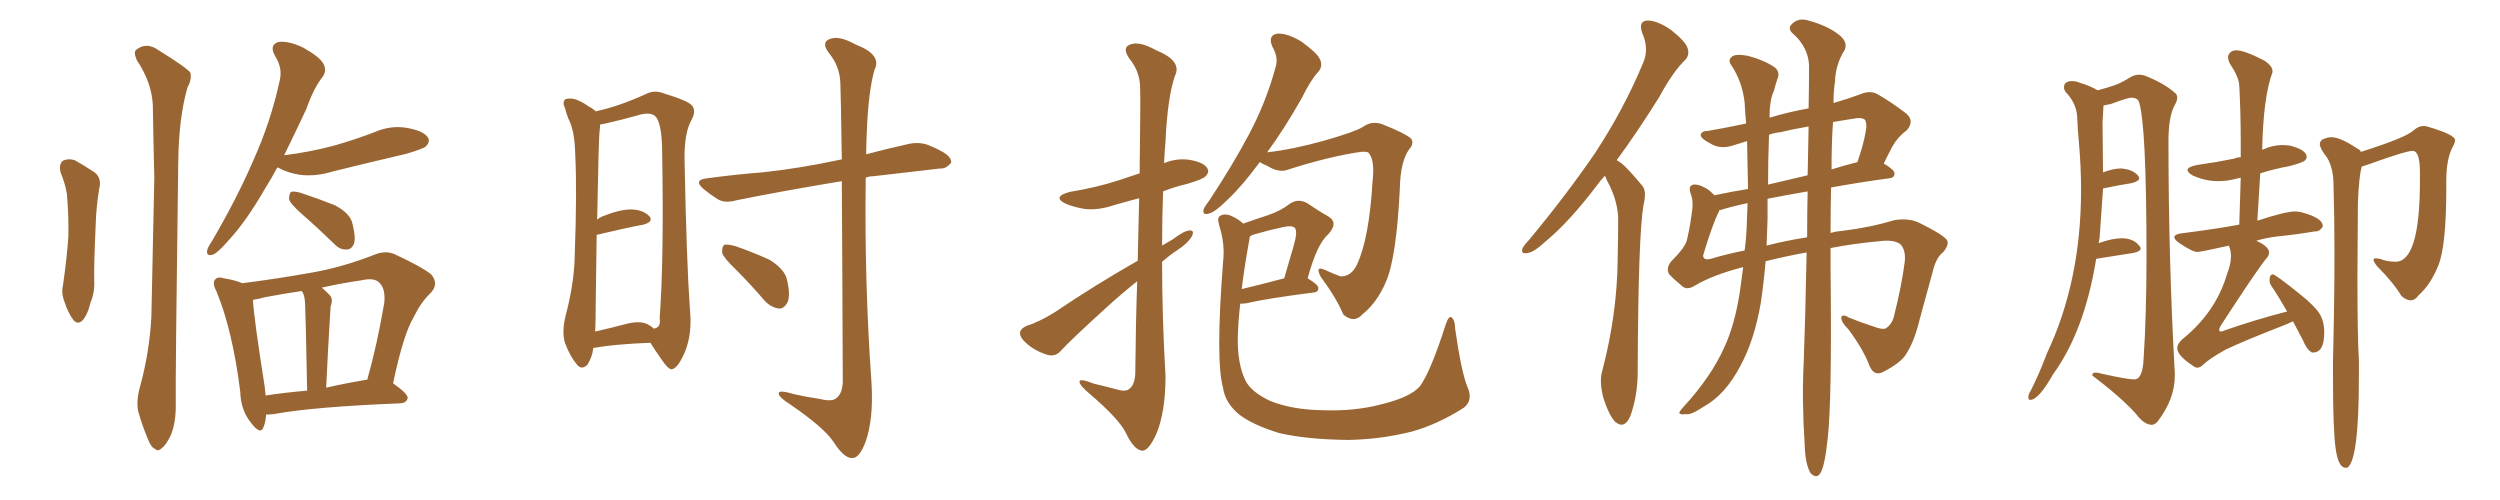 <svg xmlns="http://www.w3.org/2000/svg" xmlns:xlink="http://www.w3.org/1999/xlink" width="750" height="150"><path fill="#996633" padding="10" d="M18.16 51.71L18.16 51.71Q17.58 49.22 18.90 48.19L18.90 48.19Q20.51 47.46 22.41 48.05L22.41 48.05Q25.05 49.51 27.69 51.27L27.69 51.27Q30.76 53.03 29.74 56.69L29.74 56.69Q28.86 62.11 28.71 67.38L28.71 67.38Q28.13 80.13 28.27 84.52L28.27 84.52Q28.42 87.74 27.10 90.97L27.10 90.97Q26.37 94.04 25.05 95.80L25.05 95.80Q23.44 97.71 21.97 95.95L21.97 95.95Q20.36 93.75 19.34 90.53L19.34 90.53Q18.31 87.89 18.90 85.55L18.90 85.55Q20.07 77.34 20.51 71.04L20.51 71.04Q20.65 64.89 20.07 58.15L20.07 58.15Q19.48 54.79 18.16 51.71ZM42.04 115.87L42.04 115.87Q44.82 105.76 45.41 95.07L45.41 95.07Q45.85 73.24 46.29 53.32L46.29 53.32Q46.00 41.75 45.85 31.64L45.85 31.64Q45.56 24.76 41.02 18.02L41.02 18.02Q39.99 15.53 40.87 14.94L40.87 14.94Q43.95 12.45 47.61 15.09L47.61 15.09Q56.10 20.36 57.13 21.83L57.13 21.83Q57.57 23.88 56.25 26.22L56.25 26.22Q53.61 35.30 53.47 48.93L53.47 48.93Q52.59 114.70 52.73 121.88L52.73 121.88Q52.73 126.86 51.27 130.52L51.27 130.52Q49.66 133.74 48.63 134.33L48.63 134.33Q47.46 135.64 46.44 134.62L46.44 134.62Q45.26 134.18 44.24 131.40L44.24 131.40Q42.77 127.88 41.75 124.37L41.75 124.37Q40.58 121.14 42.04 115.87ZM83.20 50.24L83.20 50.24Q81.30 53.76 79.54 56.54L79.54 56.54Q73.97 66.21 68.99 71.63L68.99 71.63Q65.48 75.73 64.01 76.32L64.01 76.32Q61.96 77.05 62.11 75.29L62.11 75.29Q62.26 74.27 63.57 72.36L63.57 72.36Q71.04 59.62 76.03 48.05L76.03 48.05Q81.30 36.33 83.94 24.02L83.94 24.02Q84.81 20.36 82.47 16.70L82.47 16.70Q80.71 13.48 83.50 12.60L83.50 12.60Q86.57 12.16 91.11 14.36L91.11 14.36Q95.95 17.14 96.97 19.04L96.97 19.04Q98.14 21.09 96.83 23.00L96.83 23.00Q94.19 26.22 91.85 32.81L91.85 32.81Q88.33 40.28 85.25 46.58L85.25 46.58Q93.31 45.56 100.34 43.65L100.34 43.65Q106.49 41.89 112.21 39.70L112.21 39.70Q117.19 37.50 122.17 38.38L122.17 38.38Q127.00 39.26 128.32 41.16L128.32 41.16Q129.20 42.48 127.73 43.95L127.73 43.95Q126.86 44.68 121.88 46.14L121.88 46.14Q110.60 48.78 99.90 51.42L99.90 51.42Q94.78 53.03 89.94 52.44L89.94 52.44Q86.28 51.86 83.64 50.39L83.64 50.39Q83.35 50.24 83.20 50.24ZM90.67 64.31L90.67 64.31Q87.16 61.23 86.72 59.77L86.72 59.77Q86.72 58.15 87.30 57.57L87.30 57.57Q88.33 57.28 90.23 57.86L90.23 57.86Q95.51 59.62 100.34 61.52L100.34 61.52Q105.18 64.01 105.76 67.24L105.76 67.24Q106.79 71.19 106.20 73.10L106.20 73.10Q105.47 74.85 104.00 74.85L104.00 74.85Q101.95 75 100.20 73.10L100.20 73.10Q95.21 68.26 90.67 64.31ZM79.83 124.37L79.83 124.37Q79.69 126.56 79.10 128.03L79.10 128.03Q78.22 130.66 75.44 127.00L75.44 127.00Q72.22 123.19 72.07 117.48L72.07 117.48Q69.73 98.88 64.89 87.30L64.89 87.30Q63.57 84.81 64.60 83.79L64.60 83.79Q65.33 82.91 67.24 83.50L67.24 83.50Q70.75 84.08 72.66 84.96L72.66 84.96Q83.20 83.64 93.75 81.74L93.75 81.74Q102.83 80.13 112.21 76.46L112.21 76.46Q115.72 75 118.51 76.32L118.51 76.32Q126.71 80.13 129.35 82.32L129.35 82.32Q131.84 85.25 129.05 88.04L129.05 88.04Q126.27 90.67 124.07 95.21L124.07 95.21Q121.00 100.34 117.92 114.99L117.92 114.99Q122.31 118.07 122.31 119.38L122.31 119.38Q122.02 120.85 120.12 121.00L120.12 121.00Q94.19 122.02 82.18 124.22L82.18 124.22Q80.86 124.37 79.83 124.37ZM109.72 113.96L109.72 113.96Q110.01 113.82 110.16 113.96L110.16 113.96Q113.09 103.71 115.28 90.82L115.28 90.82Q115.72 86.72 113.82 84.81L113.82 84.81Q112.21 83.20 108.54 84.08L108.54 84.08Q102.39 84.96 96.53 86.28L96.53 86.28Q97.56 87.16 98.88 88.48L98.88 88.48Q100.05 89.65 99.17 91.99L99.17 91.99Q99.17 93.02 99.02 94.48L99.02 94.48Q98.44 103.86 97.85 116.31L97.85 116.31Q103.56 114.99 109.72 113.96ZM79.69 118.65L79.69 118.65L79.69 118.65Q85.40 117.77 92.14 117.19L92.14 117.19Q91.70 94.63 91.55 91.99L91.55 91.99Q91.55 89.50 90.97 88.04L90.97 88.04Q90.67 87.45 90.53 87.30L90.53 87.30Q84.67 88.18 79.25 89.21L79.25 89.21Q77.34 89.79 75.88 89.94L75.88 89.94Q76.17 95.51 79.39 115.87L79.39 115.87Q79.54 117.19 79.69 118.65ZM177.98 104.44L177.98 104.44Q177.69 107.08 176.22 109.42L176.22 109.42Q174.46 111.18 173.00 109.28L173.00 109.28Q170.95 106.79 169.48 102.83L169.48 102.83Q168.46 99.32 169.78 94.34L169.78 94.34Q172.27 84.81 172.41 76.76L172.41 76.76Q173.14 57.28 172.56 46.14L172.56 46.14Q172.41 39.11 170.51 35.60L170.51 35.60Q169.92 34.13 169.48 32.37L169.48 32.37Q168.60 30.62 169.63 29.74L169.63 29.74Q171.39 29.30 172.85 29.88L172.85 29.88Q175.05 30.76 176.37 31.79L176.37 31.79Q177.83 32.52 178.71 33.40L178.71 33.40Q185.60 31.93 193.65 28.27L193.65 28.27Q196.29 26.81 199.51 28.13L199.51 28.13Q206.69 30.32 207.71 31.79L207.71 31.79Q208.89 33.40 207.42 36.04L207.42 36.04Q205.22 39.99 205.37 48.05L205.37 48.05Q205.96 78.66 206.98 92.87L206.98 92.87Q207.71 100.05 205.52 105.47L205.52 105.47Q203.47 110.30 201.71 110.74L201.71 110.74Q200.68 111.18 198.34 107.67L198.34 107.67Q196.58 105.18 195.12 102.83L195.12 102.83Q184.13 103.27 178.71 104.30L178.71 104.30Q178.13 104.30 177.98 104.44ZM194.53 97.41L194.53 97.41Q195.56 98.00 196.14 98.58L196.14 98.58Q198.34 98.29 197.90 95.51L197.90 95.51Q199.22 77.49 198.63 44.82L198.63 44.82Q198.49 36.77 196.58 34.86L196.58 34.86Q194.97 33.40 190.87 34.72L190.87 34.72Q186.18 36.04 182.23 36.91L182.23 36.91Q181.05 37.21 180.03 37.35L180.03 37.35Q180.03 38.23 179.88 39.26L179.88 39.26Q179.59 41.31 179.15 65.92L179.15 65.92Q179.74 65.33 180.76 64.89L180.76 64.89Q186.33 62.70 189.55 62.84L189.55 62.84Q193.07 62.99 194.82 64.89L194.82 64.89Q196.14 66.50 193.07 67.38L193.07 67.38Q186.91 68.55 179.00 70.46L179.00 70.46Q178.86 79.54 178.71 91.55L178.71 91.55Q178.71 96.24 178.56 99.46L178.56 99.46Q183.11 98.44 188.09 97.12L188.09 97.12Q192.19 96.09 194.53 97.41ZM252.54 54.35L252.54 54.35Q234.81 57.28 221.04 60.06L221.04 60.06Q217.53 61.08 215.33 59.77L215.33 59.77Q212.99 58.30 211.23 56.84L211.23 56.84Q207.71 53.91 212.26 53.47L212.26 53.47Q221.04 52.29 228.66 51.71L228.66 51.71Q239.79 50.54 252.10 47.90L252.10 47.90Q252.39 47.75 252.54 47.90L252.54 47.90Q252.25 27.54 252.10 24.90L252.10 24.90Q251.95 19.92 248.73 15.97L248.73 15.97Q246.24 12.74 248.88 11.72L248.88 11.72Q251.66 10.55 256.64 13.33L256.64 13.33Q264.70 16.41 262.35 20.95L262.35 20.95Q260.45 27.54 260.01 40.43L260.01 40.43Q259.86 43.51 259.86 46.29L259.86 46.29Q265.87 44.68 272.46 43.21L272.46 43.21Q275.68 42.48 278.47 43.51L278.47 43.51Q280.96 44.53 281.98 45.12L281.98 45.12Q285.50 46.88 285.35 48.78L285.35 48.78Q283.89 50.68 282.13 50.54L282.13 50.54Q273.05 51.56 261.91 52.88L261.91 52.88Q260.74 52.88 259.72 53.32L259.72 53.32Q259.28 84.23 261.47 115.14L261.47 115.14Q262.06 125.68 259.72 132.42L259.72 132.42Q257.81 137.55 255.62 137.40L255.62 137.40Q253.27 137.55 250.05 132.57L250.05 132.57Q247.27 128.32 237.01 121.29L237.01 121.29Q233.79 119.24 233.64 118.21L233.64 118.21Q233.20 116.75 238.04 118.21L238.04 118.21Q241.85 119.09 245.95 119.68L245.95 119.68Q249.46 120.56 250.78 119.53L250.78 119.53Q252.69 118.21 252.83 114.55L252.83 114.55Q252.69 76.03 252.54 54.35ZM220.75 80.86L220.75 80.86L220.75 80.86Q217.09 77.34 216.65 75.88L216.65 75.88Q216.50 73.97 217.38 73.39L217.38 73.39Q218.26 73.24 220.61 73.83L220.61 73.83Q226.03 75.73 230.86 77.93L230.86 77.93Q235.55 80.86 236.13 84.08L236.13 84.08Q237.16 88.48 236.28 90.67L236.28 90.67Q235.25 92.58 233.79 92.58L233.79 92.58Q231.45 92.29 229.54 90.38L229.54 90.38Q225.15 85.25 220.75 80.86ZM341.16 84.38L341.16 84.38Q336.91 87.74 332.37 91.85L332.37 91.85Q321.09 102.10 318.31 105.18L318.31 105.18Q316.70 107.08 314.36 106.49L314.36 106.49Q310.84 105.47 308.06 103.13L308.06 103.13Q305.86 101.22 306.01 99.76L306.01 99.76Q306.15 98.58 308.06 97.71L308.06 97.71Q311.57 96.68 316.55 93.60L316.55 93.60Q327.98 85.84 341.31 78.22L341.31 78.22Q341.60 67.53 341.75 59.47L341.75 59.47Q337.79 60.50 334.28 61.52L334.28 61.52Q329.59 63.13 325.49 62.70L325.49 62.70Q321.97 62.11 319.63 61.08L319.63 61.08Q315.53 59.03 320.95 57.57L320.95 57.57Q329.00 56.25 335.74 54.05L335.74 54.05Q338.67 53.03 341.89 52.00L341.89 52.00Q342.19 29.30 342.04 26.51L342.04 26.51Q342.04 21.53 338.82 17.58L338.82 17.58Q336.47 14.21 339.11 13.33L339.11 13.33Q341.89 12.30 346.88 15.09L346.88 15.09Q354.79 18.31 352.44 22.85L352.44 22.85Q350.24 29.44 349.66 42.33L349.66 42.33Q349.37 45.70 349.22 48.93L349.22 48.93Q352.88 47.46 356.54 47.90L356.54 47.90Q361.08 48.63 362.11 50.39L362.11 50.39Q362.99 51.56 361.67 52.88L361.67 52.88Q360.94 53.76 355.96 55.22L355.96 55.22Q352.15 56.10 348.93 57.42L348.93 57.42Q348.63 65.33 348.63 73.68L348.63 73.68Q350.39 72.66 351.86 71.78L351.86 71.78Q355.08 69.29 356.84 69.14L356.84 69.14Q358.45 68.99 357.57 70.90L357.57 70.90Q356.10 73.24 353.03 75.15L353.03 75.15Q350.83 76.61 348.63 78.52L348.63 78.52Q348.63 95.51 349.66 112.79L349.66 112.79Q349.66 123.63 346.88 130.22L346.88 130.22Q344.53 135.35 342.63 135.21L342.63 135.21Q340.14 134.91 337.79 129.93L337.79 129.93Q335.74 125.68 326.81 118.07L326.81 118.07Q324.02 115.72 323.88 114.70L323.88 114.70Q323.44 113.23 328.27 115.14L328.27 115.14Q331.49 115.87 334.72 116.75L334.72 116.75Q337.65 117.63 338.67 116.75L338.67 116.75Q340.43 115.58 340.58 112.06L340.58 112.06Q340.72 96.68 341.16 84.38ZM377.93 48.63L377.93 48.63Q372.66 55.81 368.26 59.91L368.26 59.91Q364.60 63.57 362.84 64.01L362.84 64.01Q360.64 64.75 361.08 62.84L361.08 62.84Q361.38 61.96 362.84 60.06L362.84 60.06Q369.73 49.66 374.71 40.28L374.71 40.28Q379.83 30.62 382.62 20.36L382.62 20.36Q383.64 17.29 381.74 14.06L381.74 14.06Q380.27 10.69 383.06 10.11L383.06 10.11Q385.99 9.81 390.38 12.45L390.38 12.45Q395.07 15.82 395.95 17.72L395.95 17.72Q396.97 19.78 395.51 21.53L395.51 21.53Q393.16 24.02 390.53 29.44L390.53 29.44Q385.11 38.96 380.13 45.70L380.13 45.70Q387.89 44.82 397.27 42.19L397.27 42.19Q406.49 39.55 408.84 38.09L408.84 38.09Q411.47 36.18 414.55 37.21L414.55 37.21Q421.88 40.14 423.34 41.60L423.34 41.60Q424.37 43.07 422.61 44.97L422.61 44.97Q420.12 48.78 419.97 56.25L419.97 56.25Q418.95 77.49 415.72 84.67L415.72 84.67Q413.09 90.82 408.69 94.34L408.69 94.34Q406.20 97.12 402.98 94.34L402.98 94.34Q401.07 89.65 396.24 83.06L396.24 83.06Q394.34 79.54 397.56 81.01L397.56 81.01Q399.76 82.03 402.10 82.91L402.10 82.91Q405.32 83.06 407.08 79.39L407.08 79.39Q410.74 71.63 411.77 54.35L411.77 54.35Q412.50 48.19 410.60 45.85L410.60 45.85Q410.16 45.41 408.25 45.56L408.25 45.56Q399.02 46.88 386.57 50.83L386.57 50.83Q383.79 52.00 380.27 49.80L380.27 49.80Q378.52 49.07 377.93 48.63ZM440.33 116.31L440.33 116.31Q441.94 120.12 439.16 122.31L439.16 122.31Q431.40 127.29 423.49 129.49L423.49 129.49Q414.11 131.84 404.30 131.98L404.30 131.98Q392.14 131.84 383.79 129.93L383.79 129.93Q375.73 127.44 371.78 124.37L371.78 124.37Q367.53 120.85 366.94 116.46L366.94 116.46Q364.60 108.25 366.94 78.37L366.94 78.37Q367.53 73.10 365.77 67.68L365.77 67.68Q365.04 65.19 366.06 64.75L366.06 64.75Q367.24 64.01 368.99 64.60L368.99 64.60Q371.48 65.63 372.95 67.09L372.95 67.09Q377.05 65.63 380.27 64.60L380.27 64.60Q384.23 63.28 387.01 61.08L387.01 61.08Q389.50 59.47 392.14 60.94L392.14 60.94Q395.80 63.43 398.44 64.89L398.44 64.89Q401.66 66.80 398.44 70.31L398.44 70.31Q395.07 73.24 392.29 83.50L392.29 83.50Q395.51 85.40 395.51 86.43L395.51 86.43Q395.51 87.60 394.19 87.74L394.19 87.74Q380.27 89.50 373.97 90.97L373.97 90.97Q372.95 91.11 372.07 91.11L372.07 91.11Q371.48 96.24 371.34 101.07L371.34 101.07Q371.19 108.98 373.54 113.96L373.54 113.96Q375.15 117.48 381.01 120.26L381.01 120.26Q387.60 122.90 396.39 123.05L396.39 123.05Q406.49 123.49 414.99 121.14L414.99 121.14Q423.19 119.09 425.98 115.87L425.98 115.87Q429.20 111.47 433.74 97.27L433.74 97.27Q434.62 94.63 435.50 95.21L435.50 95.21Q436.52 96.09 436.52 98.44L436.52 98.44Q438.43 111.91 440.33 116.31ZM374.85 71.63L374.85 71.63L374.85 71.63Q373.39 79.54 372.51 86.72L372.51 86.72Q378.08 85.40 385.25 83.50L385.25 83.50Q386.72 78.37 388.04 73.97L388.04 73.97Q389.36 69.43 388.48 68.41L388.48 68.41Q387.74 67.53 384.96 68.12L384.96 68.12Q380.86 68.99 376.32 70.31L376.32 70.31Q375.59 70.46 375 70.90L375 70.90Q374.85 71.19 374.85 71.63ZM481.49 52.73L481.49 52.73Q480.18 54.05 479.15 55.52L479.15 55.52Q470.95 66.36 463.92 72.22L463.92 72.22Q460.11 75.73 458.35 75.88L458.35 75.88Q456.15 76.32 456.74 74.56L456.74 74.56Q457.18 73.54 458.64 72.07L458.64 72.07Q470.07 58.30 478.56 45.85L478.56 45.85Q487.21 32.67 492.92 18.90L492.92 18.90Q494.82 14.65 492.63 9.81L492.63 9.81Q491.46 6.30 494.24 6.15L494.24 6.15Q497.17 6.15 501.27 8.94L501.27 8.94Q505.66 12.45 506.25 14.36L506.25 14.36Q506.98 16.55 505.52 18.02L505.52 18.02Q501.86 21.53 497.75 29.15L497.75 29.15Q491.16 39.70 485.01 48.05L485.01 48.05Q486.62 48.93 487.94 50.39L487.94 50.39Q489.99 52.44 492.63 55.66L492.63 55.66Q494.09 57.28 493.07 61.38L493.07 61.38Q491.46 70.61 491.31 111.62L491.31 111.62Q491.31 118.65 489.11 124.80L489.11 124.80Q487.35 128.91 484.57 126.56L484.57 126.56Q482.81 124.80 481.05 119.53L481.05 119.53Q479.74 114.55 480.62 111.47L480.62 111.47Q485.16 94.34 485.30 77.64L485.30 77.64Q485.45 71.78 485.45 65.48L485.45 65.48Q485.30 60.79 482.96 55.81L482.96 55.81Q482.08 54.20 481.49 52.73ZM524.12 42.33L524.12 42.33Q522.07 42.92 520.31 43.51L520.31 43.51Q516.21 44.97 513.13 43.07L513.13 43.07Q510.06 41.46 510.21 40.43L510.21 40.43Q510.50 39.26 512.40 39.26L512.40 39.26Q516.80 38.53 523.83 37.06L523.83 37.06Q523.54 33.84 523.39 30.76L523.39 30.76Q522.66 24.46 519.43 19.63L519.43 19.63Q518.26 18.02 519.58 16.99L519.58 16.99Q520.61 16.11 524.12 16.70L524.12 16.70Q529.39 18.02 532.62 20.36L532.62 20.36Q534.08 21.83 533.20 23.73L533.20 23.73Q532.62 25.49 532.18 27.25L532.18 27.25Q530.86 29.88 530.86 35.30L530.86 35.30Q536.72 33.54 542.58 32.52L542.58 32.52Q542.72 25.05 542.72 19.63L542.72 19.63Q542.43 14.06 537.89 10.11L537.89 10.11Q536.13 8.50 537.60 7.18L537.60 7.18Q539.36 5.42 541.99 6.01L541.99 6.01Q548.14 7.62 551.66 10.40L551.66 10.40Q554.44 12.60 553.42 14.94L553.42 14.94Q550.63 19.34 550.49 24.61L550.49 24.61Q550.05 27.25 550.05 30.91L550.05 30.91Q554.59 29.59 558.11 28.27L558.11 28.27Q561.18 26.95 563.53 28.42L563.53 28.42Q567.33 30.62 571.00 33.40L571.00 33.40Q574.80 35.89 572.02 39.11L572.02 39.11Q568.95 41.31 567.19 44.97L567.19 44.97Q566.16 46.88 565.14 49.07L565.14 49.07Q568.36 50.98 568.36 52.00L568.36 52.00Q568.36 53.32 566.89 53.47L566.89 53.47Q557.23 54.79 549.32 56.25L549.32 56.25Q549.17 62.70 549.17 69.87L549.17 69.87Q550.63 69.43 552.39 69.29L552.39 69.29Q561.04 68.26 568.21 66.06L568.21 66.06Q572.46 65.33 575.68 66.80L575.68 66.80Q582.57 70.17 584.03 71.92L584.03 71.92Q584.91 73.24 583.01 75.59L583.01 75.59Q580.81 77.20 579.79 81.59L579.79 81.59Q577.73 89.21 575.98 95.51L575.98 95.51Q574.37 102.25 572.02 105.91L572.02 105.91Q570.56 108.69 565.14 111.47L565.14 111.47Q562.35 113.09 560.89 109.86L560.89 109.86Q559.13 105.03 554.59 98.88L554.59 98.88Q552.25 96.53 552.39 95.21L552.39 95.21Q552.69 94.04 554.88 95.36L554.88 95.36Q558.11 96.68 562.21 98.00L562.21 98.00Q564.84 99.02 565.87 98.44L565.87 98.44Q567.48 97.27 568.07 95.36L568.07 95.36Q570.56 85.55 571.44 78.37L571.44 78.37Q571.73 75.15 570.26 73.39L570.26 73.39Q568.36 71.78 563.82 72.36L563.82 72.36Q555.91 73.10 549.17 74.41L549.17 74.41Q549.17 77.49 549.17 80.71L549.17 80.71Q549.61 120.70 548.29 131.69L548.29 131.69Q547.56 138.72 546.53 141.06L546.53 141.06Q545.36 144.14 543.16 141.94L543.16 141.94Q541.55 139.16 541.41 133.45L541.41 133.45Q540.53 120.56 541.11 108.69L541.11 108.69Q541.55 97.41 541.99 75.73L541.99 75.73Q535.55 76.90 529.69 78.37L529.69 78.37Q529.10 85.11 528.22 90.97L528.22 90.97Q526.32 101.95 522.22 109.57L522.22 109.57Q517.68 118.36 511.08 122.02L511.08 122.02Q507.13 124.66 505.66 124.22L505.66 124.22Q504.20 124.51 503.76 123.93L503.76 123.93Q503.76 123.49 505.08 122.02L505.08 122.02Q513.43 112.94 517.38 104.00L517.38 104.00Q520.61 96.97 522.07 86.72L522.07 86.72Q522.51 83.35 522.95 80.13L522.95 80.13Q513.87 82.47 508.45 85.69L508.45 85.69Q506.10 87.16 504.64 85.84L504.64 85.84Q502.00 83.64 500.68 82.18L500.68 82.18Q499.80 80.42 501.27 78.52L501.27 78.52Q505.66 74.12 506.10 71.92L506.10 71.92Q507.13 67.53 507.71 62.55L507.71 62.55Q508.01 60.06 507.13 57.86L507.13 57.86Q506.54 56.10 507.57 55.52L507.57 55.52Q508.89 54.93 511.67 56.40L511.67 56.40Q512.99 57.13 514.31 58.59L514.31 58.59Q518.99 57.57 524.41 56.69L524.41 56.69Q524.27 49.51 524.12 42.33ZM530.71 40.43L530.71 40.43Q530.42 47.75 530.42 55.37L530.42 55.37Q535.99 54.05 542.29 52.59L542.29 52.59Q542.43 44.53 542.58 37.94L542.58 37.94Q537.45 38.82 533.94 39.70L533.94 39.70Q532.18 39.84 530.71 40.43ZM523.97 68.85L523.97 68.85Q524.12 64.89 524.27 60.94L524.27 60.94Q519.43 61.96 516.21 62.99L516.21 62.99Q515.77 62.99 515.77 63.13L515.77 63.13Q515.77 63.13 515.77 63.28L515.77 63.28Q513.72 67.24 510.94 76.61L510.94 76.61Q510.94 78.22 513.28 77.64L513.28 77.64Q518.12 76.17 523.39 75.15L523.39 75.15Q523.83 71.92 523.97 68.85ZM530.27 65.63L530.27 65.63Q530.13 69.73 529.98 73.68L529.98 73.68Q535.55 72.22 542.14 71.19L542.14 71.19Q542.14 63.72 542.29 57.42L542.29 57.42Q535.55 58.59 530.27 59.62L530.27 59.62Q530.27 62.55 530.27 65.63ZM549.90 36.62L549.90 36.62L549.90 36.62Q549.46 42.77 549.46 50.83L549.46 50.83Q553.13 49.66 557.23 48.63L557.23 48.63Q559.13 43.07 559.72 39.40L559.72 39.40Q560.16 37.35 559.57 36.04L559.57 36.04Q558.98 35.30 557.08 35.45L557.08 35.45Q553.13 36.04 549.90 36.62ZM659.18 110.30L659.18 110.30Q658.59 110.30 657.86 109.72L657.86 109.72Q653.17 106.64 653.17 104.44L653.17 104.44Q653.17 103.27 654.49 101.95L654.49 101.95Q664.75 93.75 668.12 82.18L668.12 82.18Q669.29 79.25 669.29 76.90L669.29 76.90Q669.29 75.15 668.70 73.83L668.70 73.83L668.70 73.68Q660.21 75.59 659.18 75.59L659.18 75.59Q657.71 75.59 653.61 72.80L653.61 72.80Q652.29 71.78 652.29 71.19L652.29 71.19Q652.29 70.31 654.35 70.02L654.35 70.02Q665.77 68.55 671.78 67.38L671.78 67.38L672.22 53.32L670.90 53.61Q668.12 54.35 665.48 54.35L665.48 54.35Q661.52 54.35 657.71 52.59L657.71 52.59Q656.25 51.71 656.25 50.98L656.25 50.98Q656.25 50.10 659.03 49.51L659.03 49.51Q665.19 48.63 670.17 47.61L670.17 47.61Q671.19 47.17 672.22 47.17L672.22 47.17L672.22 42.63Q672.22 33.84 671.78 25.63L671.78 25.63Q671.63 23.00 668.85 18.90L668.85 18.90Q668.41 17.87 668.41 17.14L668.41 17.14Q668.41 16.41 669.07 15.75Q669.73 15.09 670.90 15.09L670.90 15.09Q673.39 15.09 679.54 18.31L679.54 18.31Q681.74 19.92 681.74 21.24L681.74 21.24L681.74 21.68Q678.96 29.15 678.66 44.97L678.66 44.97L678.96 44.82Q681.88 43.51 684.81 43.51L684.81 43.51L686.87 43.65Q691.99 44.97 691.99 47.02L691.99 47.02Q691.99 47.75 691.33 48.27Q690.67 48.78 687.01 49.80L687.01 49.80Q682.18 50.68 678.08 52.00L678.08 52.00L677.20 66.21Q685.69 63.43 688.48 63.43L688.48 63.43Q689.79 63.43 691.11 63.87L691.11 63.87Q696.83 65.48 696.83 67.82L696.83 67.82L696.83 67.97Q695.95 69.43 694.63 69.43L694.63 69.43L694.34 69.43Q689.36 70.31 683.50 70.90L683.50 70.90Q679.69 71.34 676.90 72.22L676.90 72.22Q680.71 73.97 680.71 75.73L680.71 75.73Q680.71 76.76 679.83 77.64L679.83 77.64Q677.34 80.57 666.21 97.71L666.21 97.71Q665.77 98.44 665.77 98.88L665.77 98.88Q665.77 99.46 666.21 99.46L666.21 99.46Q666.65 99.46 667.24 99.17L667.24 99.17Q676.90 95.80 686.13 93.46L686.13 93.46Q683.64 89.06 681.45 85.84L681.45 85.84Q680.86 84.96 680.86 84.08L680.86 84.08Q680.86 82.32 681.88 82.32L681.88 82.32Q682.62 82.32 690.09 88.33L690.09 88.33Q694.48 91.85 695.87 94.12Q697.27 96.39 697.27 99.76L697.27 99.76Q697.27 105.76 693.90 105.76L693.90 105.76L693.60 105.76Q691.99 104.88 690.97 102.25L690.97 102.25L687.89 96.39L685.99 97.27Q673.54 102.10 667.68 104.88L667.68 104.88Q662.70 107.67 660.94 109.42L660.94 109.42Q660.06 110.30 659.18 110.30ZM704.15 140.33L704.15 140.33L703.71 140.33Q701.51 140.33 700.71 134.69Q699.90 129.05 699.90 113.53L699.90 113.53L699.90 108.11Q700.34 90.23 700.34 76.03L700.34 76.03Q700.34 64.60 700.05 55.52L700.05 55.52Q700.05 50.54 698.14 47.31L698.14 47.31Q695.95 44.53 695.95 43.21L695.95 43.21Q695.95 42.48 696.68 41.89L696.68 41.89Q698.14 41.16 699.46 41.16L699.46 41.16Q702.10 41.16 707.37 44.68L707.37 44.68Q708.11 44.97 708.25 45.56L708.25 45.56Q721.73 41.31 724.07 39.11L724.07 39.11Q725.54 37.79 727.15 37.79L727.15 37.79Q727.88 37.79 728.61 38.09L728.61 38.09Q736.52 40.43 736.52 42.04L736.52 42.04Q736.52 42.77 735.94 43.80L735.94 43.80Q733.89 47.46 733.89 54.20L733.89 54.20L733.89 56.25Q733.89 73.68 731.54 79.54Q729.20 85.40 725.54 88.62L725.54 88.62Q724.51 90.09 723.19 90.09L723.19 90.09Q721.88 90.09 720.41 88.77L720.41 88.77Q718.07 84.81 713.09 79.83L713.09 79.83Q712.06 78.52 712.06 77.93L712.06 77.93Q712.06 77.49 712.79 77.49L712.79 77.49L713.96 77.64Q716.16 78.52 718.65 78.52L718.65 78.52Q725.98 78.52 725.98 54.20L725.98 54.20L725.98 51.71Q725.98 45.26 723.78 45.26L723.78 45.26Q721.73 45.26 710.01 49.51L710.01 49.51L708.54 49.95Q707.67 52.88 707.37 60.94L707.37 60.94L707.23 82.76Q707.23 101.51 707.67 107.96L707.67 107.96L707.67 112.94Q707.67 138.28 704.15 140.33ZM645.56 127.44L645.56 127.44Q643.21 127.44 640.72 124.07L640.72 124.07Q636.04 118.95 627.69 112.65L627.69 112.65L627.69 112.50Q627.69 111.77 628.71 111.77L628.71 111.77Q629.30 111.77 630.32 112.06L630.32 112.06Q638.09 113.82 640.28 113.82L640.28 113.82Q642.77 113.82 643.07 107.81L643.07 107.81Q643.95 94.48 643.95 77.05L643.95 77.05Q643.95 36.62 641.60 30.32L641.60 30.32Q641.02 29.30 639.40 29.30L639.40 29.30Q638.38 29.30 633.25 31.20L633.25 31.20L631.05 31.64L630.76 36.77L630.91 51.71Q633.98 50.54 636.33 50.54L636.33 50.54Q639.84 50.83 641.31 52.59L641.31 52.59Q641.75 53.03 641.75 53.47L641.75 53.47Q641.75 54.35 639.55 54.93L639.55 54.93Q635.74 55.52 630.91 56.54L630.91 56.54L629.88 71.34L629.59 72.95Q633.69 71.48 636.47 71.48L636.47 71.48Q639.99 71.48 641.75 73.68L641.75 73.68Q642.19 74.12 642.19 74.56L642.19 74.56Q642.19 75.44 639.99 75.88L639.99 75.88L628.86 77.64Q625.34 99.32 615.97 112.21L615.97 112.21Q611.57 119.97 609.08 119.97L609.08 119.97Q608.50 119.97 608.50 119.24L608.50 119.24Q608.50 118.21 609.23 117.19L609.23 117.19Q611.87 111.91 614.06 106.05L614.06 106.05Q624.32 84.38 624.32 56.98L624.32 56.98Q624.32 50.39 623.73 43.51L623.73 43.51Q623.29 38.82 623.14 34.72L623.14 34.72Q622.71 30.62 619.63 27.54L619.63 27.54Q619.19 26.81 619.19 26.22L619.19 26.22Q619.19 24.32 621.68 24.32L621.68 24.32Q622.71 24.32 624.17 24.90L624.17 24.90Q627.10 25.78 629.30 27.10L629.30 27.10Q632.52 26.22 634.42 25.56Q636.33 24.90 639.40 23.00L639.40 23.00Q640.58 22.41 641.75 22.41L641.75 22.41Q642.92 22.41 644.24 23.00L644.24 23.00Q649.22 25.05 652.29 27.69L652.29 27.69Q653.17 28.27 653.17 29.30L653.17 29.30Q653.17 30.32 652.29 31.79L652.29 31.79Q650.54 35.16 650.54 42.33L650.54 42.33Q650.54 77.78 652.44 111.91L652.44 111.91L652.44 112.79Q652.44 119.68 647.31 126.42L647.31 126.42Q646.44 127.44 645.56 127.44Z"/></svg>